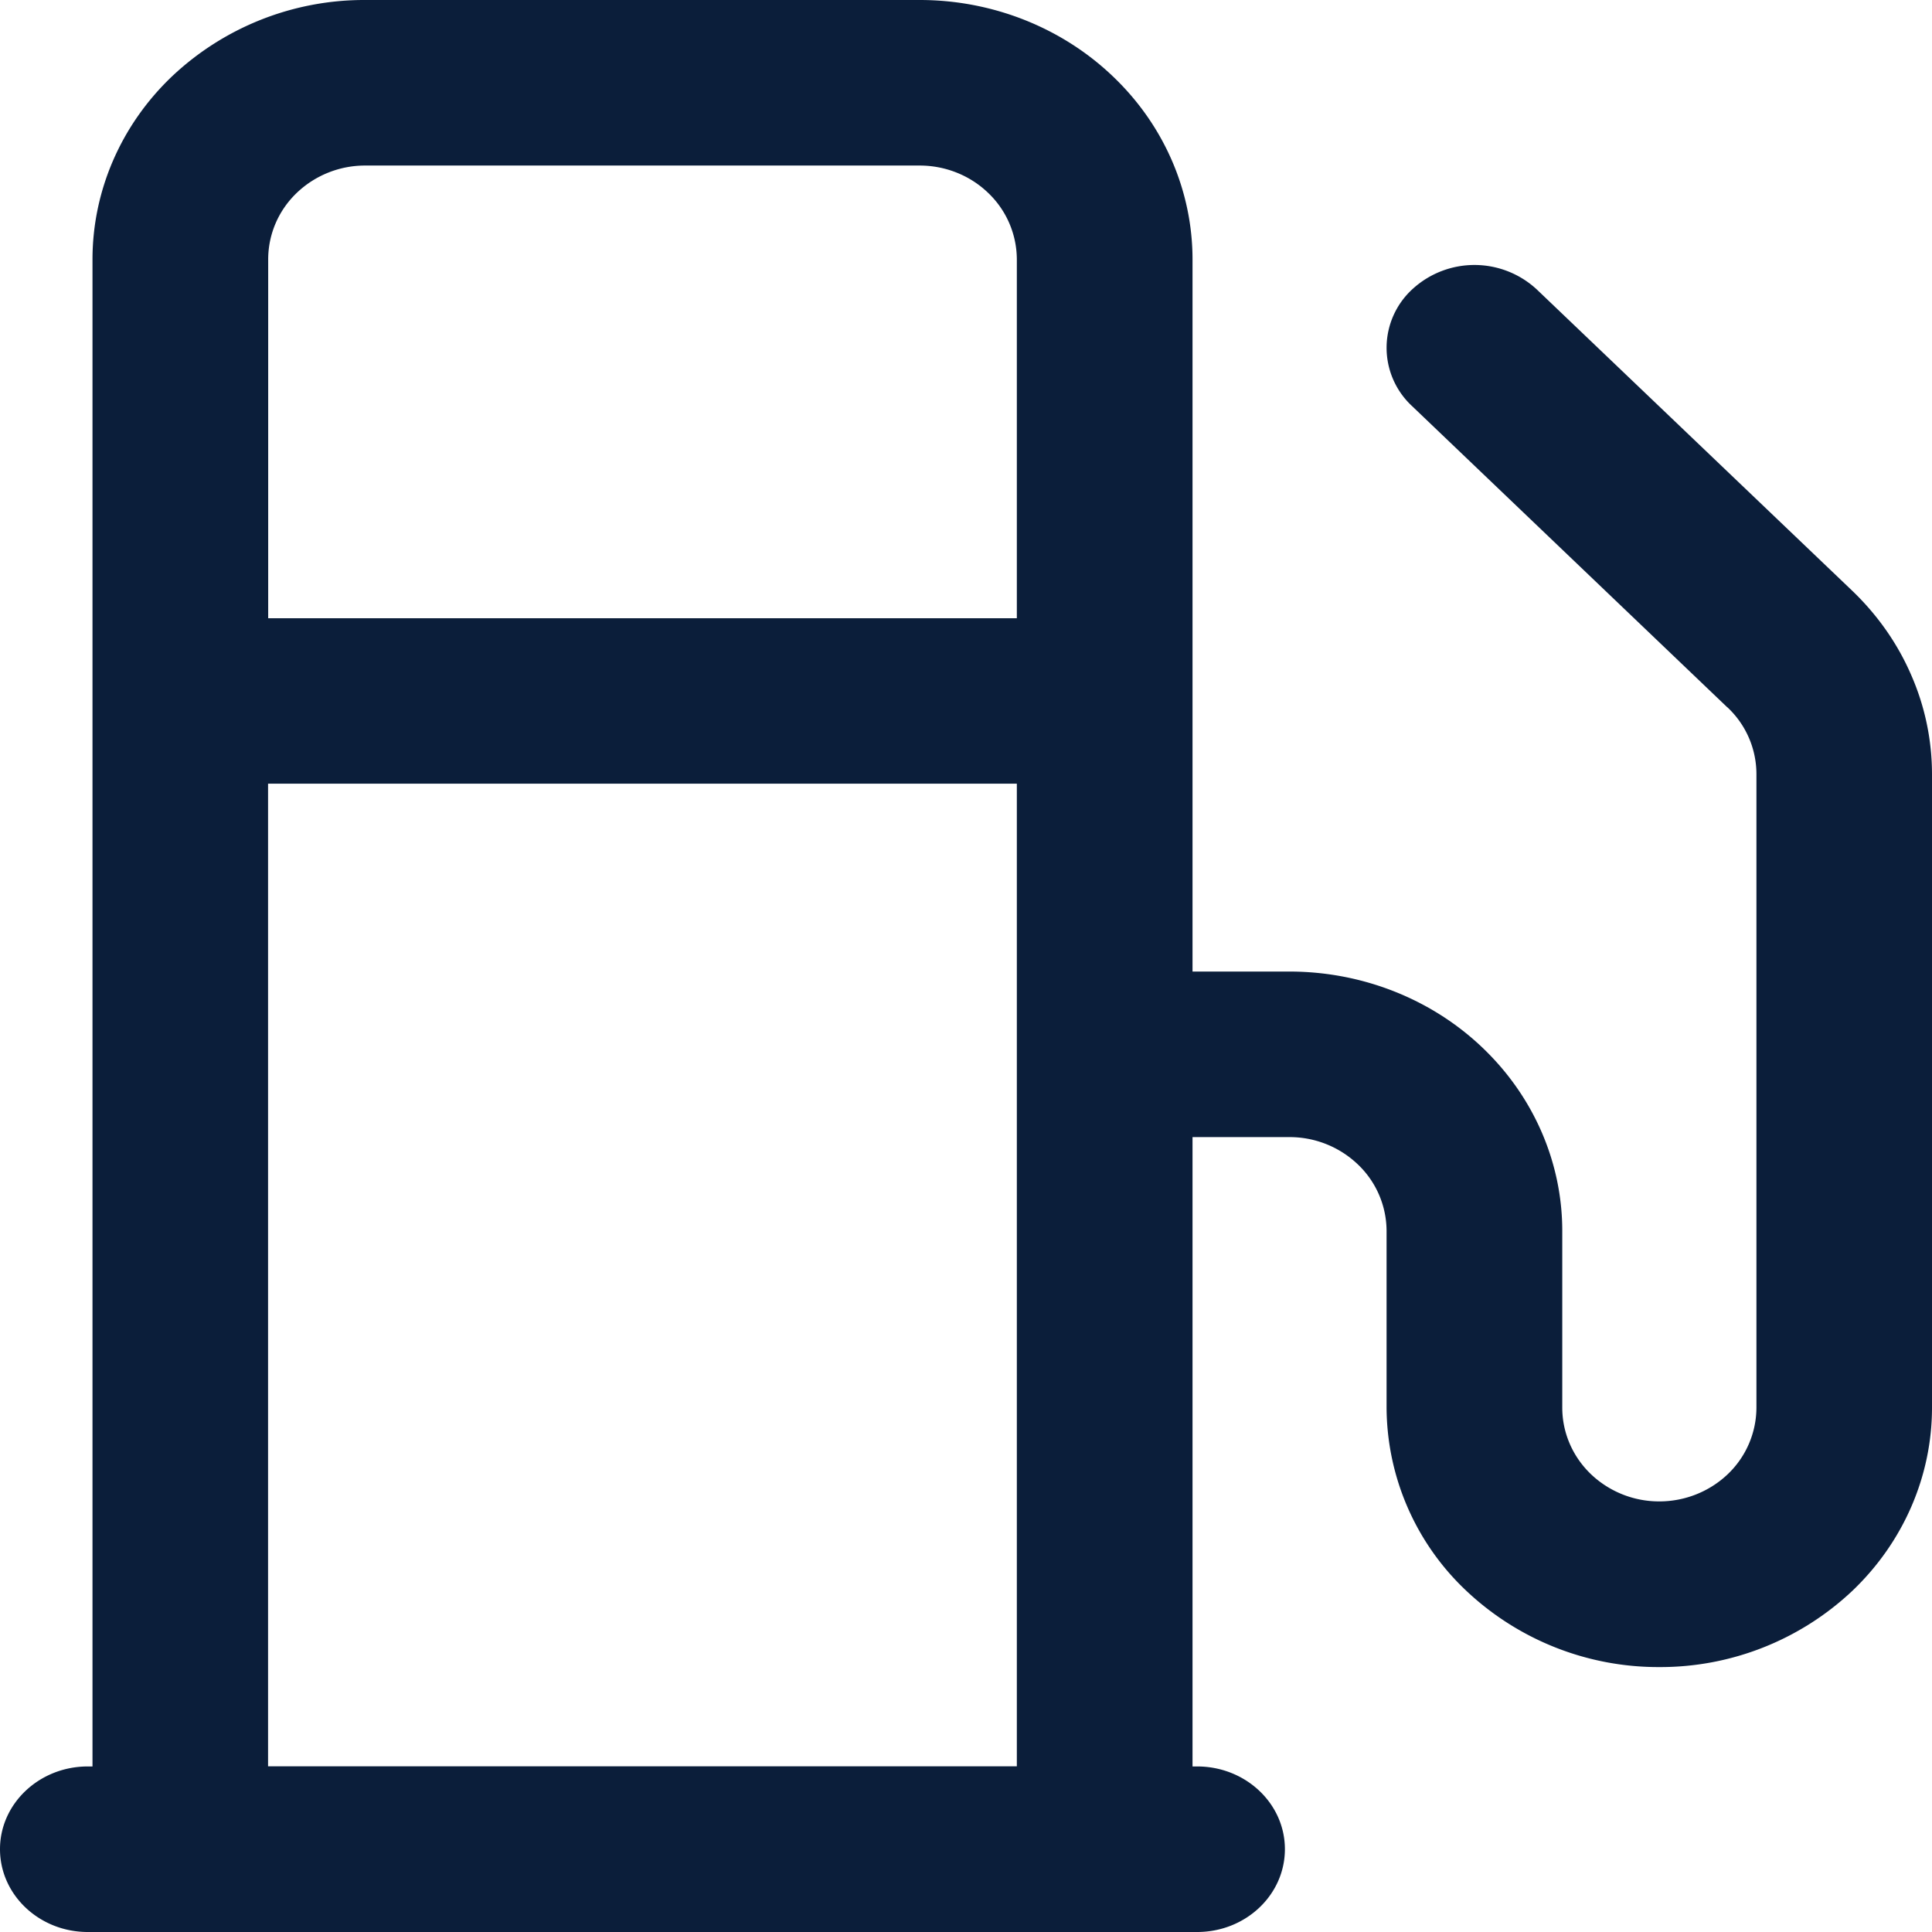 <svg width="16" height="16" viewBox="0 0 16 16" fill="none" xmlns="http://www.w3.org/2000/svg"><path fill-rule="evenodd" clip-rule="evenodd" d="M1.424.633A2.318 2.318 0 013.024 0h4.593c.602 0 1.178.229 1.6.633.423.403.659.949.659 1.516v5.897h.803c.602 0 1.178.228 1.6.632.423.404.659.95.659 1.516v1.463c0 .21.087.408.239.553a.819.819 0 00.565.224c.21 0 .413-.08.565-.224a.764.764 0 00.239-.553V6.413a.758.758 0 00-.241-.556l-.002-.001-2.61-2.494a.658.658 0 01.007-.97.759.759 0 011.028.006l2.61 2.493c.21.201.377.438.49.7.114.26.172.54.172.822v5.244c0 .567-.236 1.113-.658 1.516a2.318 2.318 0 01-1.6.633 2.318 2.318 0 01-1.6-.633 2.097 2.097 0 01-.659-1.516v-1.463a.764.764 0 00-.239-.552.818.818 0 00-.565-.225h-.803v5.212h.038c.402 0 .727.307.727.685 0 .379-.325.686-.727.686H.727C.326 16 0 15.693 0 15.314c0-.378.326-.685.727-.685h.039V2.149c0-.567.235-1.113.658-1.516zM2.22 6.49v8.138h6.201V6.49h-6.2zM8.421 5.12h-6.2V2.149c0-.21.086-.408.238-.553a.818.818 0 01.565-.225h4.593c.21 0 .414.08.565.225a.764.764 0 01.239.553V5.12z" fill="#0B1E3A"/></svg>